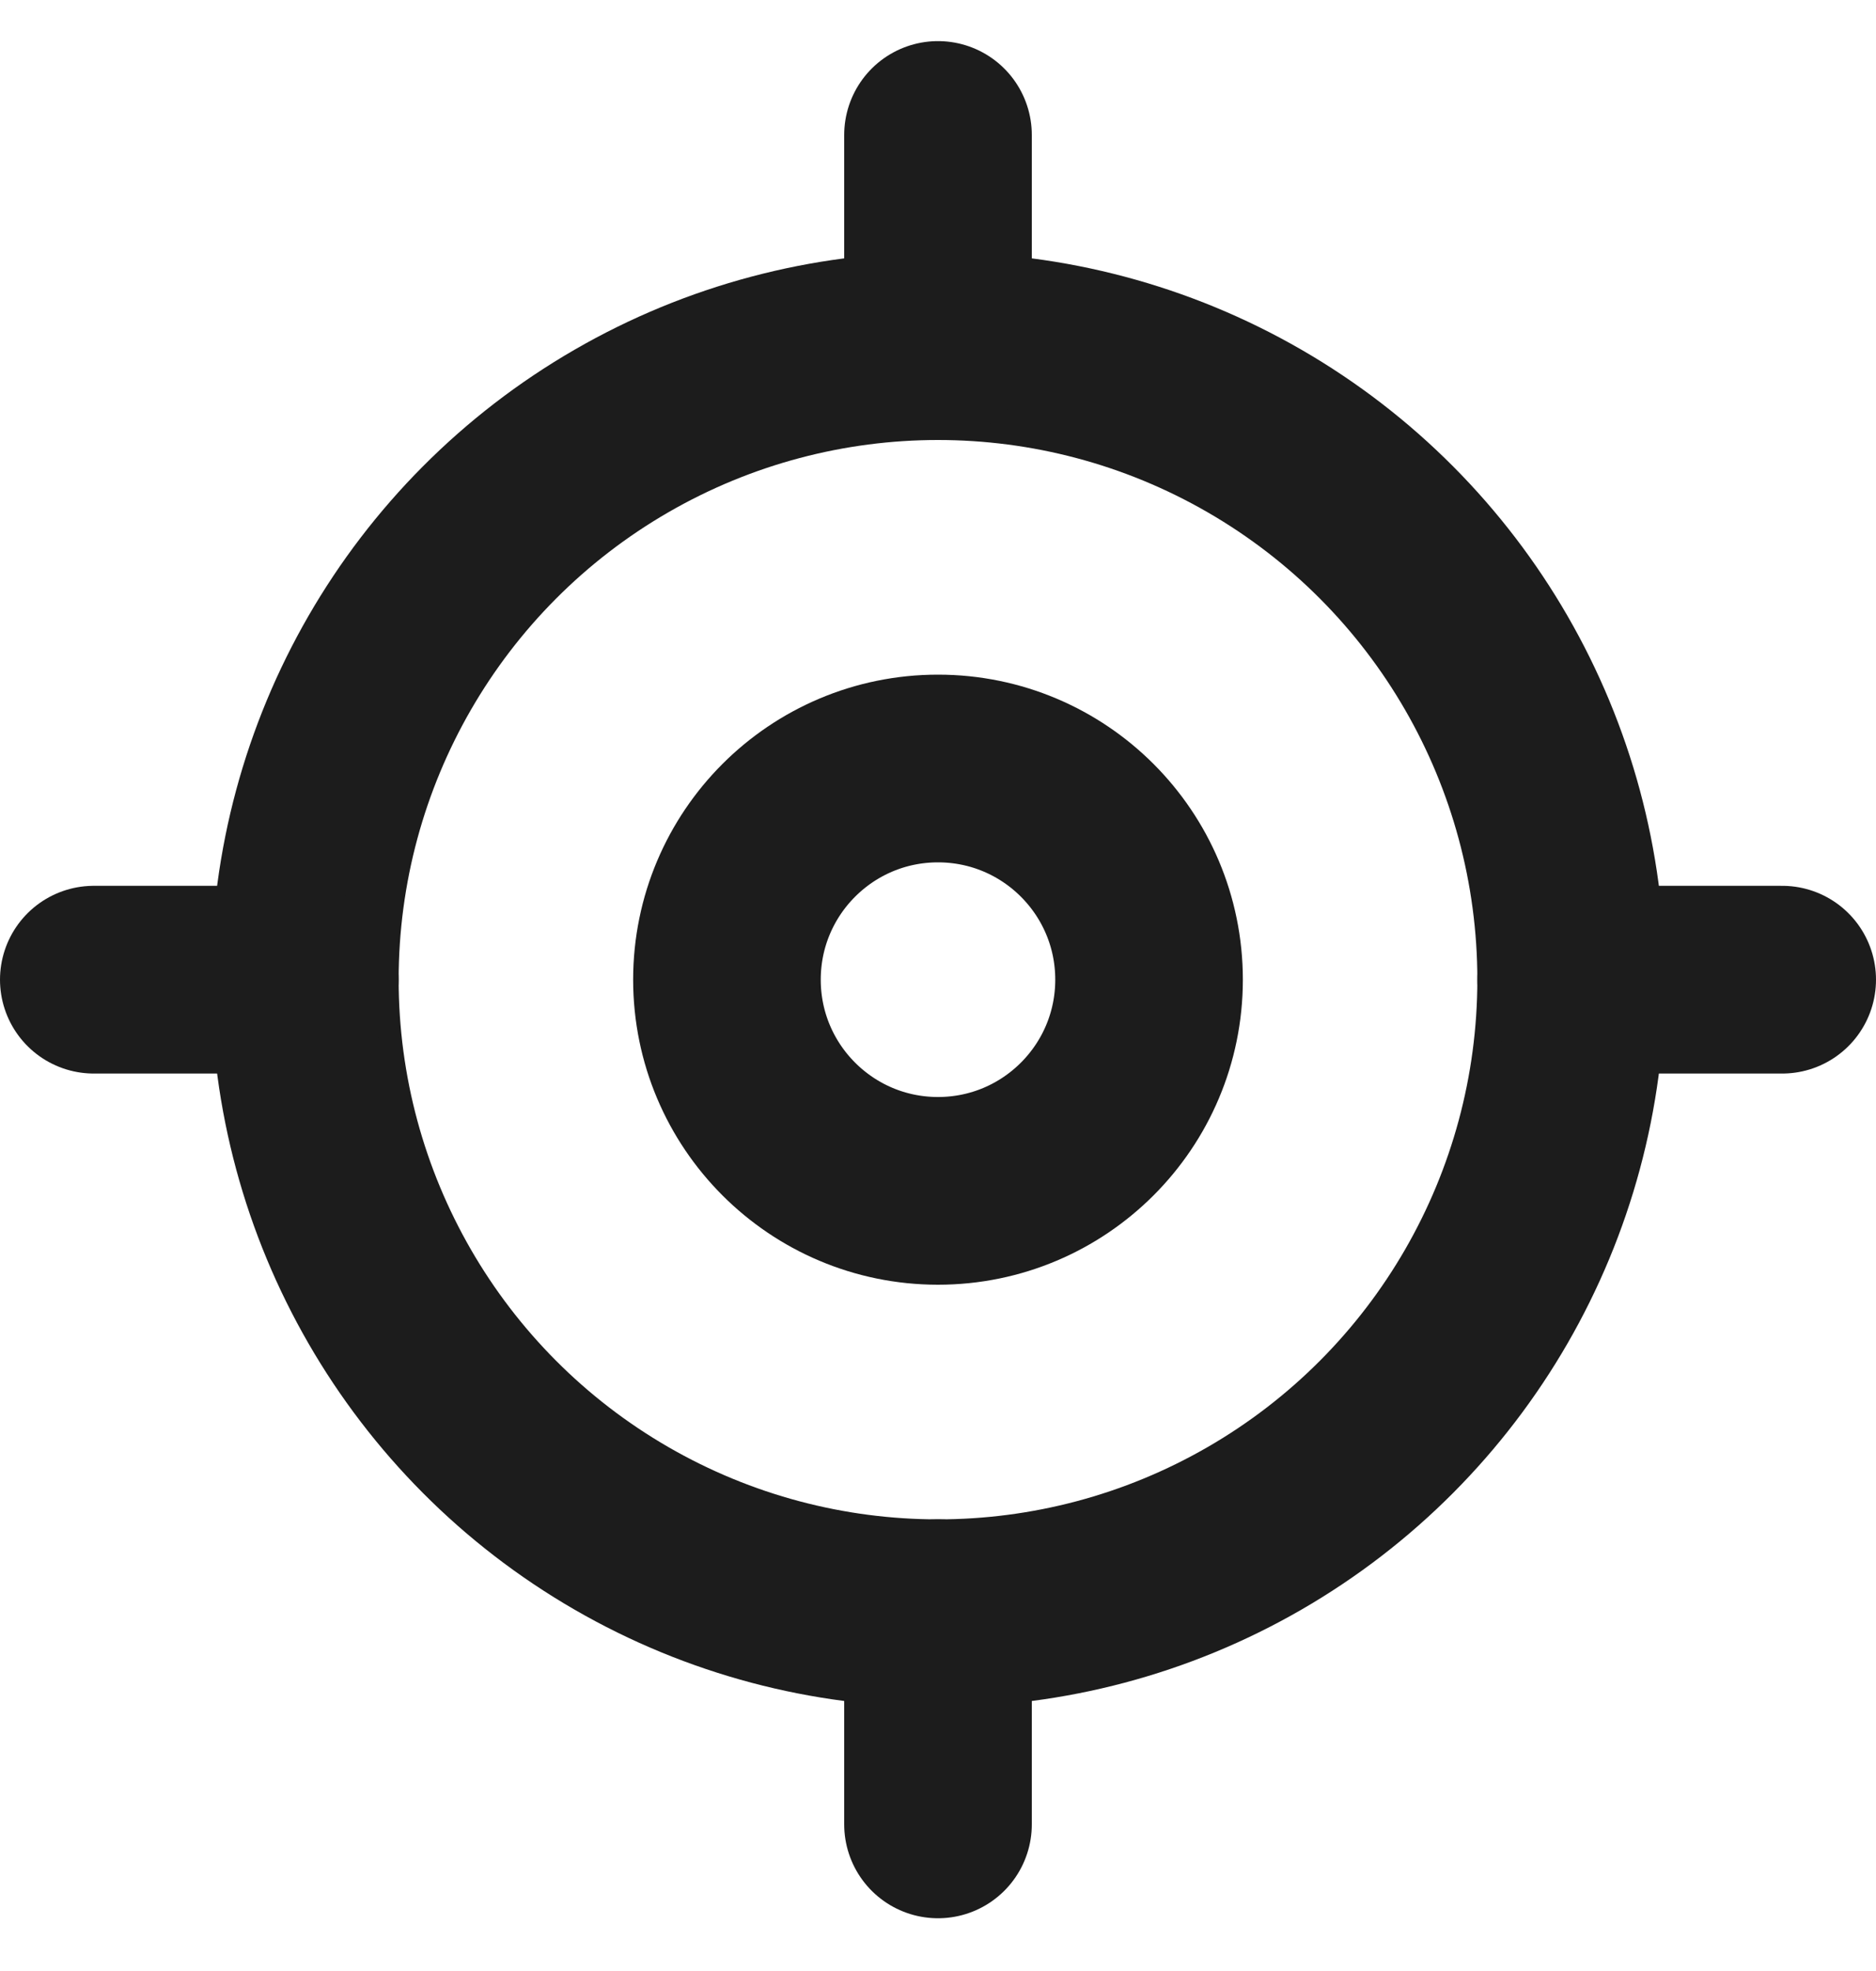 <svg xmlns="http://www.w3.org/2000/svg" width="20" height="21" viewBox="0 0 20 21" fill="none">
<circle cx="10" cy="10.438" r="2.25" stroke="#1C1C1C" stroke-width="2" stroke-linecap="round" stroke-linejoin="round"/>
<circle cx="10" cy="10.438" r="6.75" stroke="#1C1C1C" stroke-width="2" stroke-linecap="round" stroke-linejoin="round"/>
<path d="M10 3.688V1.438" stroke="#1C1C1C" stroke-width="2" stroke-linecap="round" stroke-linejoin="round"/>
<path d="M16.75 10.438H19" stroke="#1C1C1C" stroke-width="2" stroke-linecap="round" stroke-linejoin="round"/>
<path d="M10 17.188V19.438" stroke="#1C1C1C" stroke-width="2" stroke-linecap="round" stroke-linejoin="round"/>
<path d="M3.25 10.438H1" stroke="#1C1C1C" stroke-width="2" stroke-linecap="round" stroke-linejoin="round"/>
</svg>